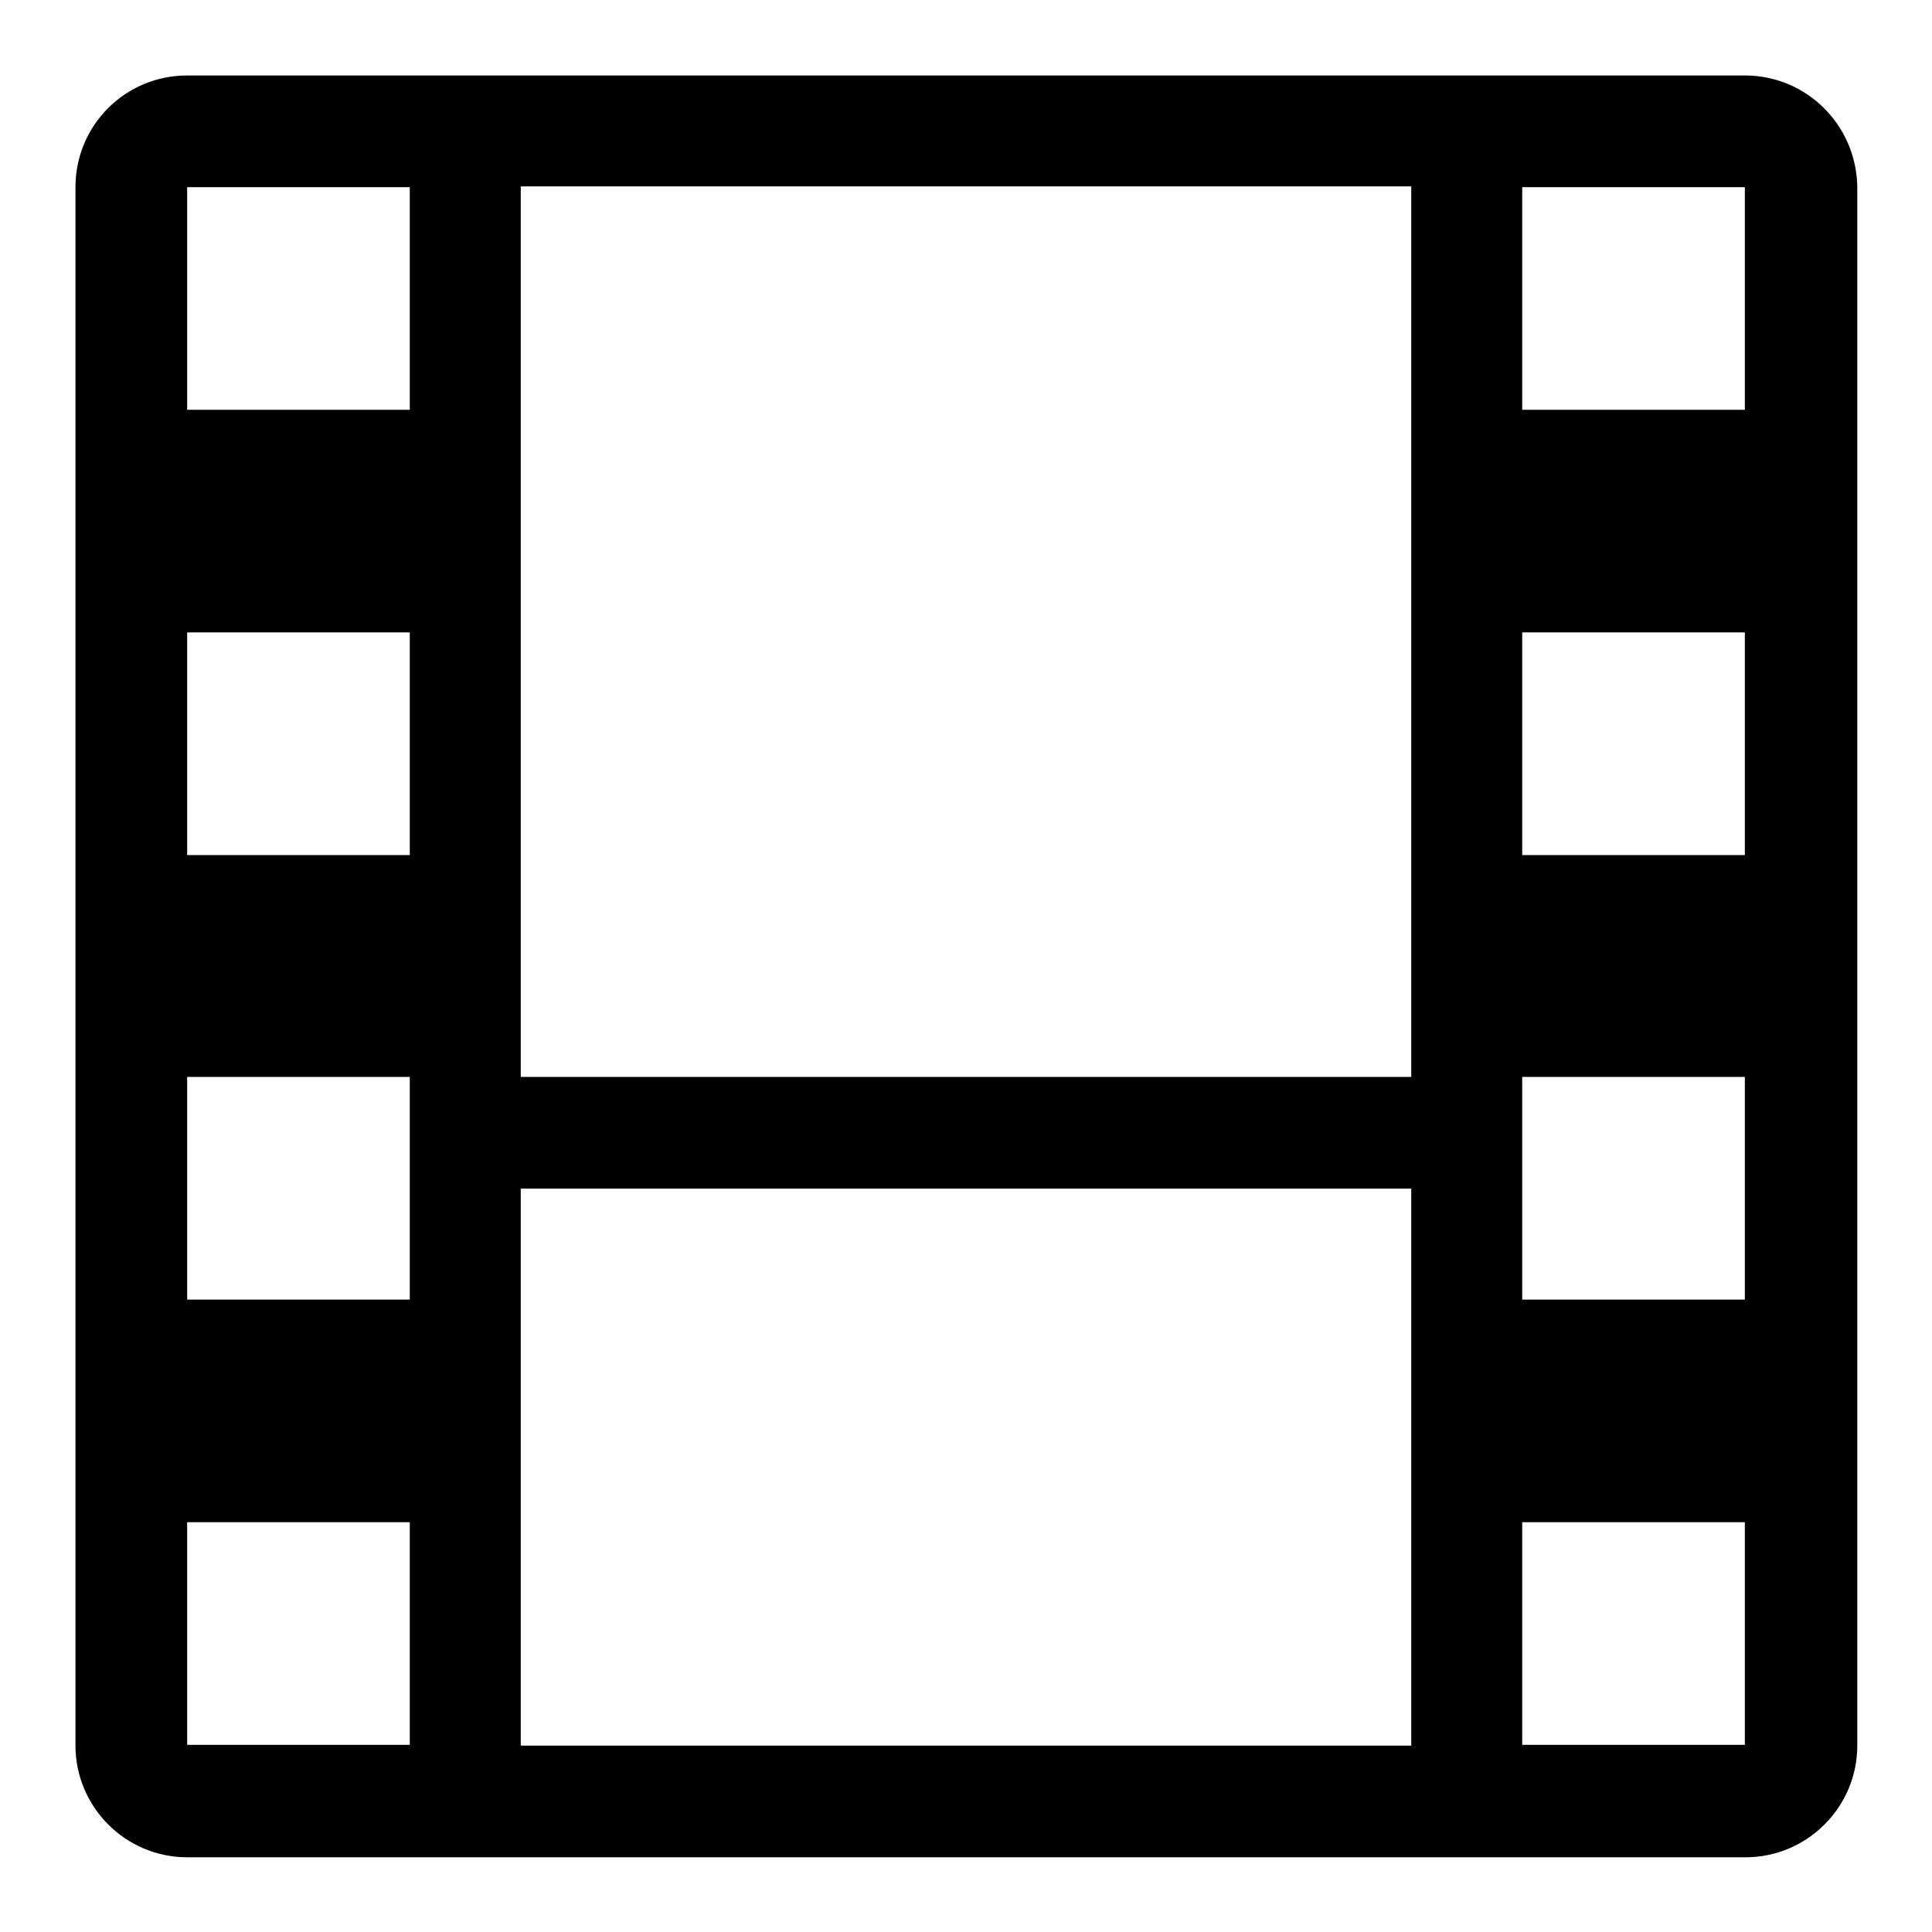 <?xml version="1.0" encoding="utf-8"?>
<!-- Svg Vector Icons : http://www.onlinewebfonts.com/icon -->
<!DOCTYPE svg PUBLIC "-//W3C//DTD SVG 1.1//EN" "http://www.w3.org/Graphics/SVG/1.1/DTD/svg11.dtd">
<svg version="1.1" xmlns="http://www.w3.org/2000/svg" xmlns:xlink="http://www.w3.org/1999/xlink" x="0px" y="0px" viewBox="0 0 256 256" enable-background="new 0 0 256 256" xml:space="preserve">
<g><g><path fill="#000000" d="M231.2,10H24.8C16.6,10,10,16.6,10,24.8v206.5c0,8.1,6.6,14.8,14.8,14.8h206.5c8.1,0,14.8-6.6,14.8-14.8V24.8C246,16.6,239.4,10,231.2,10z M54.3,142.7v29.5H24.8v-29.5H54.3z M24.8,113.3V83.8h29.5v29.5H24.8z M69,157.5h118v73.8H69V157.5z M187,142.7H69v-118h118V142.7z M201.7,142.7h29.5v29.5h-29.5V142.7z M201.7,113.3V83.8h29.5v29.5H201.7z M201.7,54.3V24.8h29.5v29.5H201.7z M54.3,54.3H24.8V24.8h29.5V54.3z M24.8,201.7h29.5v29.5H24.8V201.7z M201.7,201.7h29.5v29.5h-29.5V201.7z"/></g></g>
</svg>